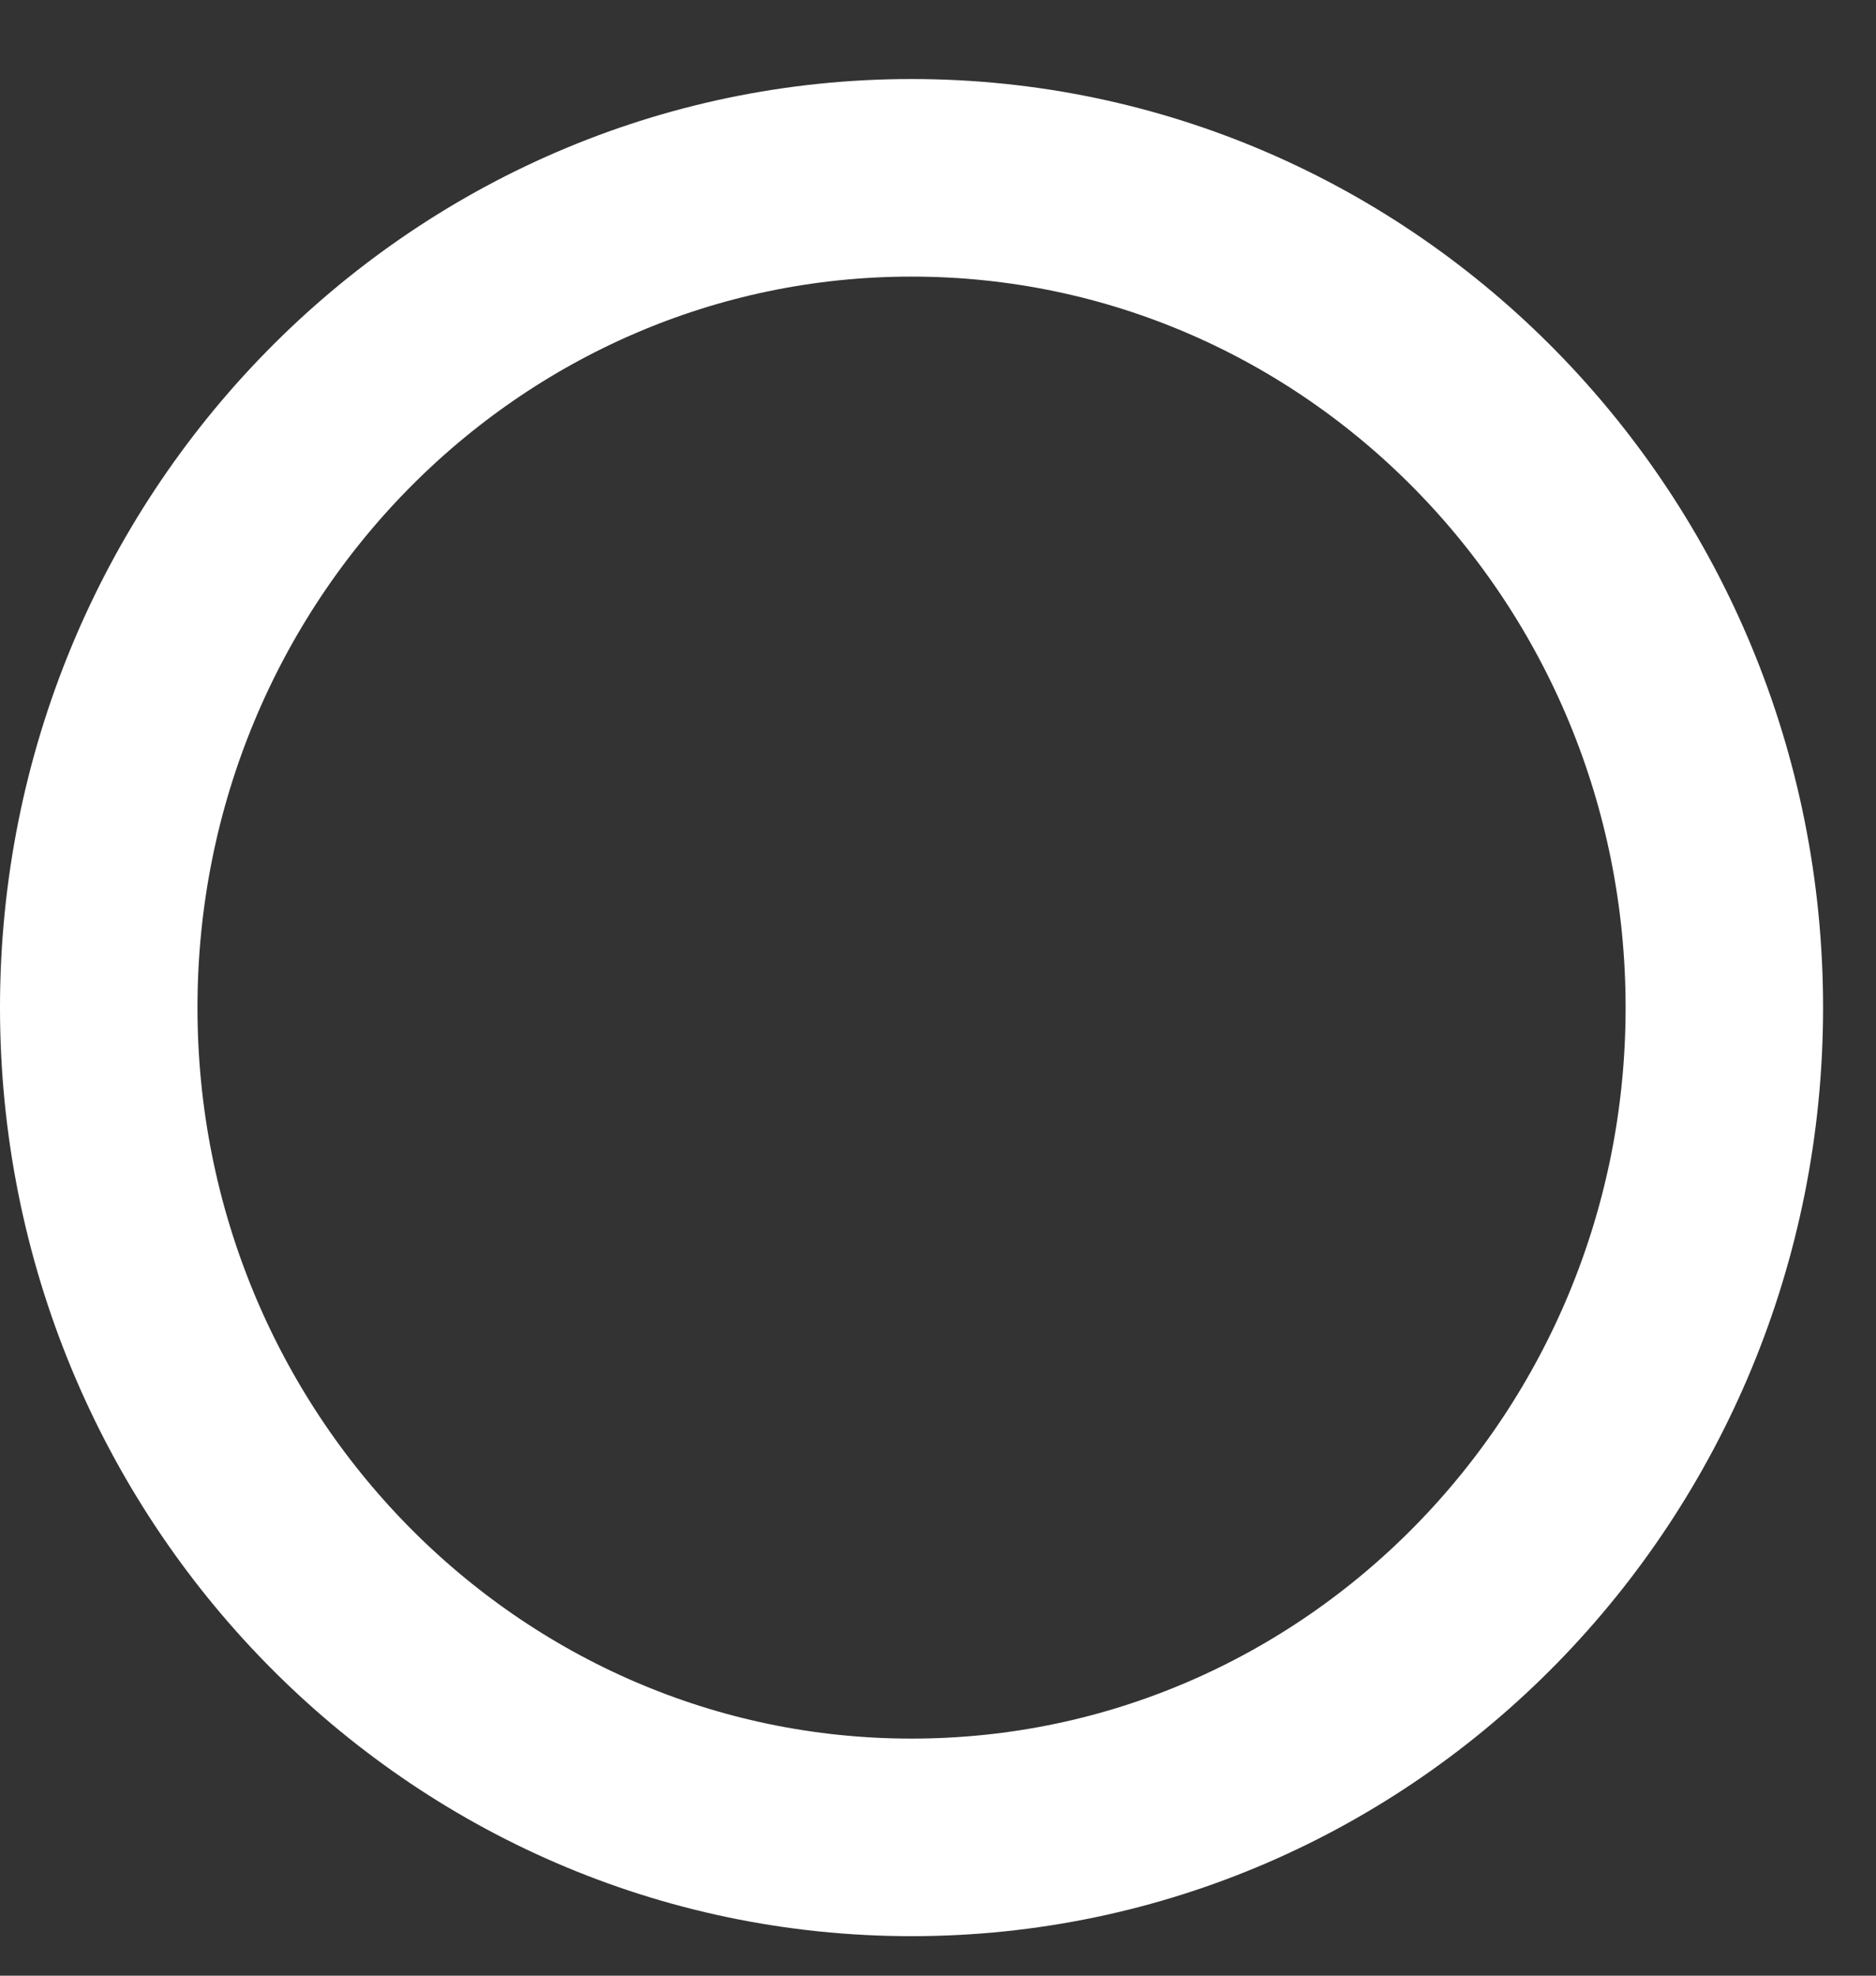<svg width="19" height="20" viewBox="0 0 19 20" fill="none" xmlns="http://www.w3.org/2000/svg">
<rect x="0" y="0" width="19" height="20" fill="#333333" stroke="none"/>
<path d="M9.232 18.6C13.778 18.6 17.464 14.839 17.464 10.2C17.464 5.561 13.778 1.8 9.232 1.8C4.686 1.8 1 5.561 1 10.2C1 14.839 4.686 18.6 9.232 18.6Z" stroke="white" stroke-width="2" stroke-linecap="round" stroke-linejoin="round"/>
</svg>
